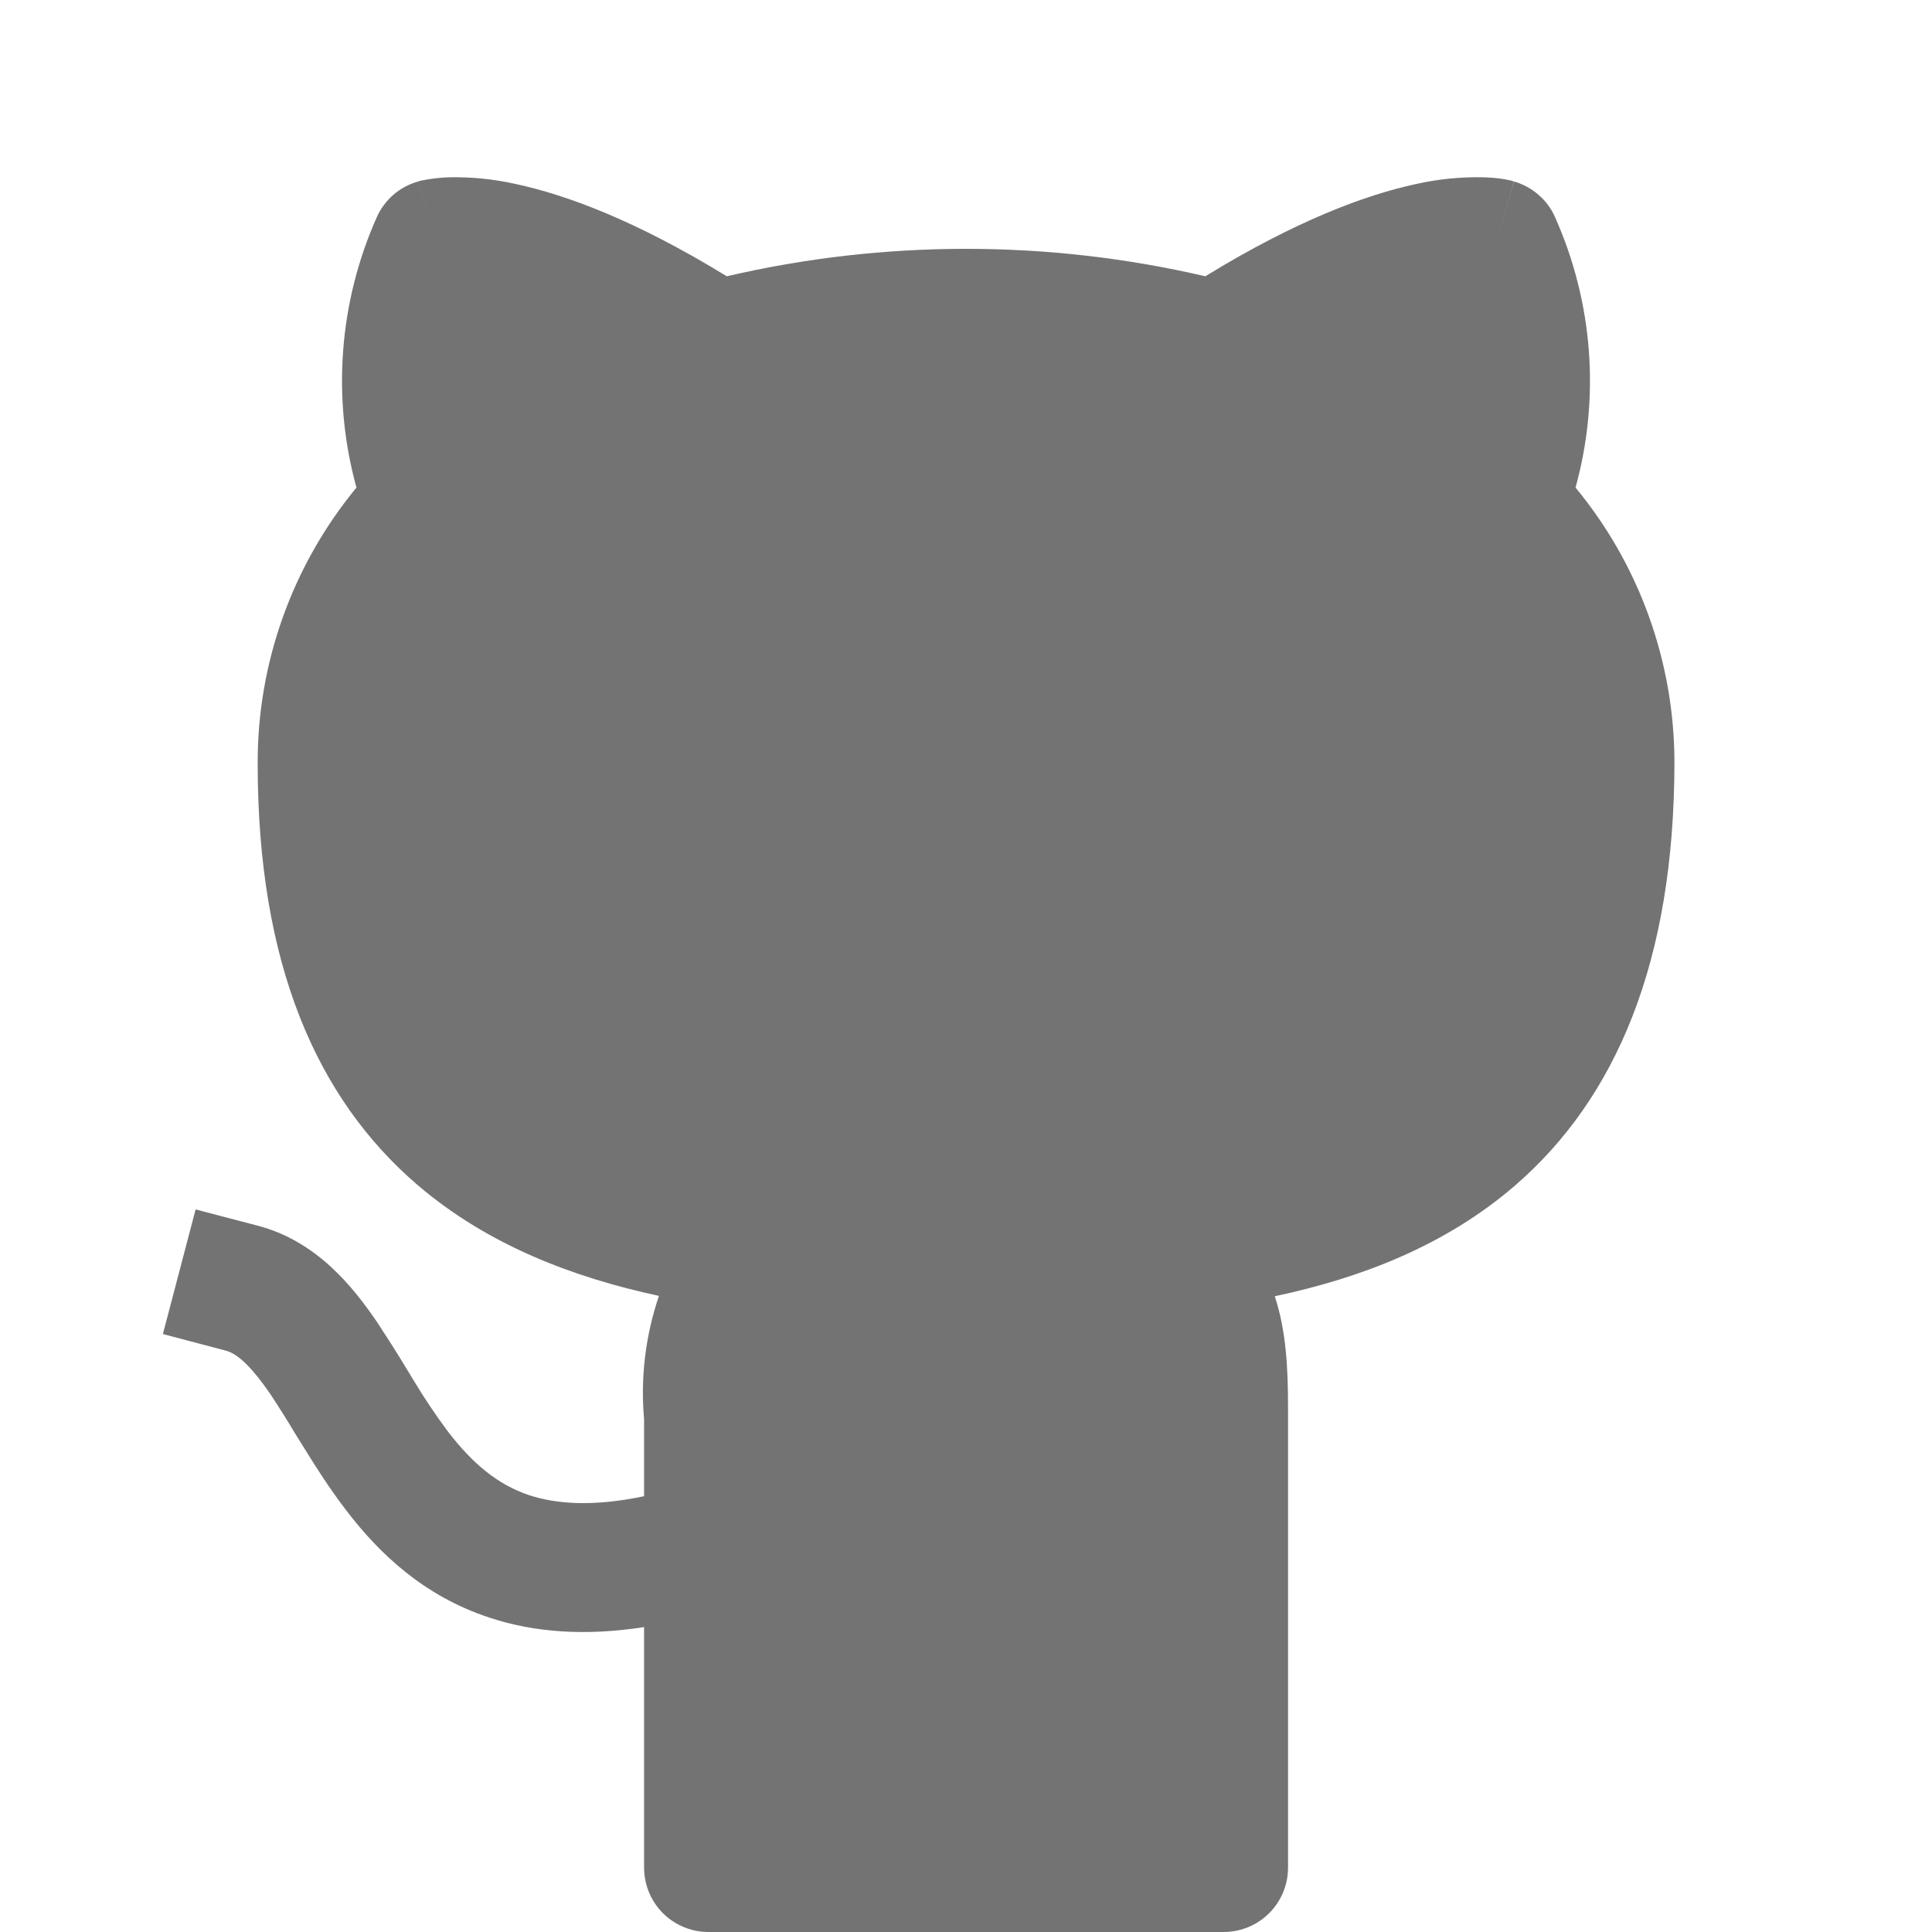 <svg width="16" height="16" viewBox="0 0 16 16" fill="none" xmlns="http://www.w3.org/2000/svg">
<g clip-path="url(#clip0_86_26126)">
<path d="M9.982 2.288C8.678 1.985 7.322 1.985 6.019 2.288C5.265 1.826 4.691 1.614 4.272 1.524C4.094 1.484 3.911 1.465 3.728 1.468C3.645 1.47 3.562 1.48 3.481 1.497L3.47 1.5L3.466 1.502H3.463L3.609 2.015L3.463 1.503C3.388 1.524 3.318 1.561 3.259 1.612C3.2 1.663 3.153 1.726 3.121 1.797C2.807 2.502 2.747 3.294 2.952 4.038C2.421 4.682 2.131 5.491 2.134 6.325C2.134 7.982 2.622 9.095 3.455 9.811C4.039 10.312 4.747 10.579 5.457 10.732C5.346 11.06 5.303 11.408 5.334 11.753V12.391C4.9 12.482 4.599 12.453 4.384 12.383C4.117 12.294 3.911 12.116 3.713 11.86C3.61 11.722 3.514 11.579 3.425 11.431L3.365 11.332C3.288 11.204 3.208 11.079 3.126 10.954C2.923 10.655 2.622 10.279 2.136 10.151L1.62 10.016L1.349 11.048L1.865 11.184C1.95 11.205 2.061 11.285 2.244 11.553C2.314 11.659 2.381 11.766 2.446 11.875L2.519 11.992C2.619 12.155 2.734 12.334 2.868 12.509C3.137 12.861 3.505 13.216 4.052 13.396C4.425 13.52 4.849 13.55 5.334 13.475V15.466C5.334 15.608 5.39 15.744 5.49 15.844C5.59 15.944 5.726 16 5.867 16H10.134C10.275 16 10.411 15.944 10.511 15.844C10.611 15.744 10.667 15.608 10.667 15.466V11.666C10.667 11.33 10.652 11.022 10.557 10.735C11.264 10.585 11.967 10.319 12.548 9.817C13.38 9.096 13.867 7.972 13.867 6.306V6.305C13.864 5.477 13.575 4.676 13.048 4.038C13.253 3.294 13.193 2.503 12.878 1.798C12.847 1.727 12.8 1.664 12.741 1.613C12.682 1.562 12.613 1.524 12.538 1.503L12.392 2.015C12.538 1.503 12.537 1.503 12.536 1.503L12.534 1.502L12.529 1.5L12.52 1.497C12.493 1.491 12.467 1.485 12.44 1.481C12.384 1.473 12.328 1.469 12.271 1.468C12.088 1.465 11.906 1.484 11.727 1.524C11.31 1.614 10.735 1.826 9.982 2.288Z" fill="#737373"/>
</g>
<defs>
<clipPath id="clip0_86_26126">
<rect width="16" height="16" fill="white"/>
</clipPath>
</defs>
</svg>
